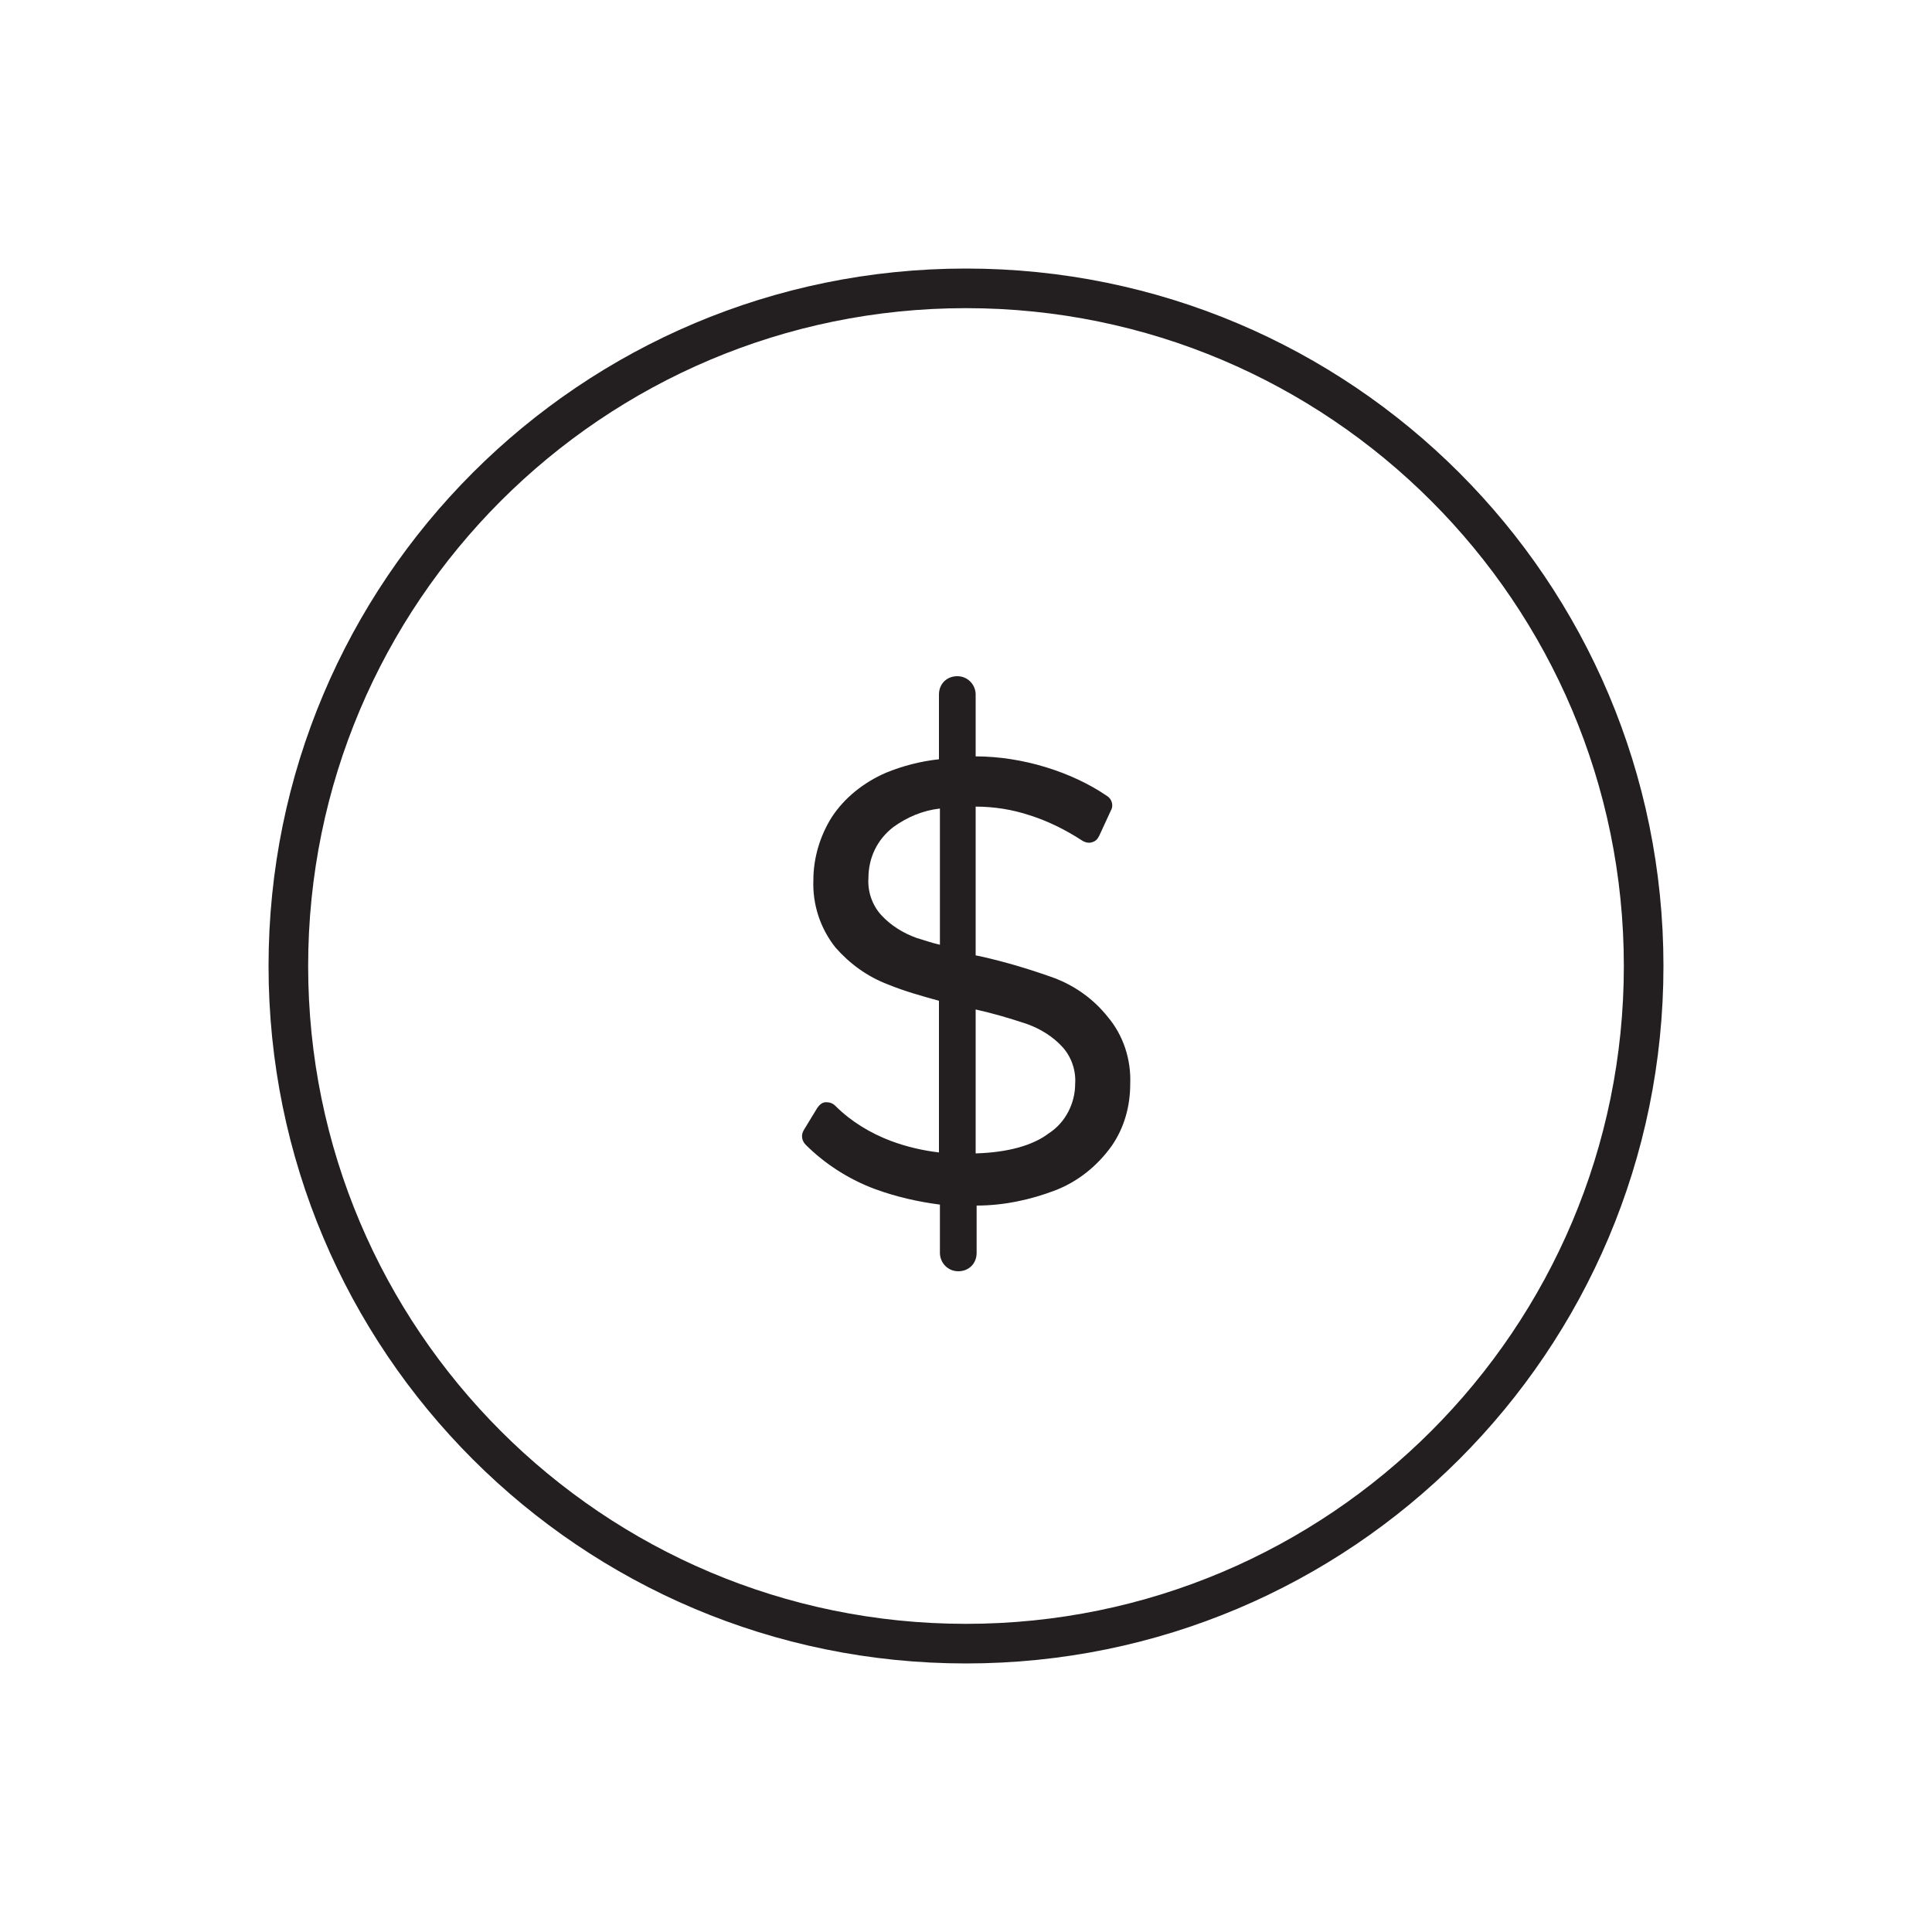 <?xml version="1.0" encoding="utf-8"?>
<!-- Generator: Adobe Illustrator 22.1.0, SVG Export Plug-In . SVG Version: 6.00 Build 0)  -->
<svg version="1.1" id="eeb8084e-b272-436f-82a6-4d7a5df0b0b9"
	 xmlns="http://www.w3.org/2000/svg" xmlns:xlink="http://www.w3.org/1999/xlink" x="0px" y="0px" viewBox="0 0 200 200"
	 style="enable-background:new 0 0 200 200;" xml:space="preserve">
<style type="text/css">
	.st0{fill:#E7EADF;}
	.st1{fill:#231F20;}
</style>
<title>icon</title>
<path class="st1" d="M109.3,101.3c-2.5-0.9-5.1-1.7-7.8-2.3l-0.5-0.1V83.5c1.9,0,3.8,0.3,5.6,0.9c1.9,0.6,3.7,1.5,5.4,2.6
	c0.3,0.2,0.7,0.3,1,0.2c0.4-0.1,0.6-0.3,0.8-0.7l1.2-2.6c0.3-0.5,0.1-1.2-0.4-1.5c-1.9-1.3-4.1-2.3-6.4-3c-2.3-0.7-4.8-1.1-7.2-1.1
	v-6.4c0-1-0.8-1.9-1.9-1.9s-1.9,0.8-1.9,1.9v6.7c-1.9,0.2-3.8,0.7-5.5,1.4c-2.3,1-4.3,2.6-5.6,4.6c-1.2,1.9-1.9,4.2-1.9,6.5
	c-0.1,2.5,0.7,5,2.3,7c1.5,1.7,3.3,3,5.4,3.8c1.7,0.7,3.5,1.2,5.3,1.7v15.7c-1.7-0.2-3.4-0.6-5-1.2c-2.1-0.8-4.1-2-5.7-3.6
	c-0.3-0.3-0.6-0.4-1-0.4c-0.4,0-0.7,0.3-0.9,0.6l-1.4,2.3c-0.3,0.5-0.2,1.1,0.2,1.5c2,2,4.5,3.6,7.2,4.6c2.2,0.8,4.4,1.3,6.7,1.6v5
	c0,1,0.8,1.9,1.9,1.9s1.9-0.8,1.9-1.9v-4.9c2.8,0,5.6-0.6,8.2-1.6c2.3-0.9,4.3-2.5,5.8-4.6c1.3-1.9,1.9-4.1,1.9-6.4
	c0.1-2.5-0.7-5-2.3-6.9C113.2,103.4,111.3,102.1,109.3,101.3z M106.3,106c1.4,0.5,2.7,1.3,3.7,2.4c0.9,1,1.4,2.4,1.3,3.8
	c0,2-1,4-2.7,5.1c-1.7,1.3-4.3,2-7.6,2.1v-14.9C102.8,104.9,104.5,105.4,106.3,106L106.3,106z M94.9,97.1c-1.4-0.5-2.7-1.3-3.7-2.4
	c-0.9-1-1.4-2.4-1.3-3.8c0-2.1,0.9-4,2.6-5.3c1.4-1,3-1.7,4.8-1.9v14.1C96.4,97.6,95.6,97.3,94.9,97.1z"/>
<path class="st1" d="M100,27.8c-39.9,0-72.2,32.3-72.2,72.2s32.3,72.2,72.2,72.2s72.2-32.3,72.2-72.2
	C172.2,60.1,139.9,27.8,100,27.8z M100,168.1c-37.6,0-68.1-30.5-68.1-68.1c0-37.6,30.5-68.1,68.1-68.1c37.6,0,68.1,30.5,68.1,68.1
	c0,0,0,0,0,0C168.1,137.6,137.6,168.1,100,168.1z"/>
</svg>
